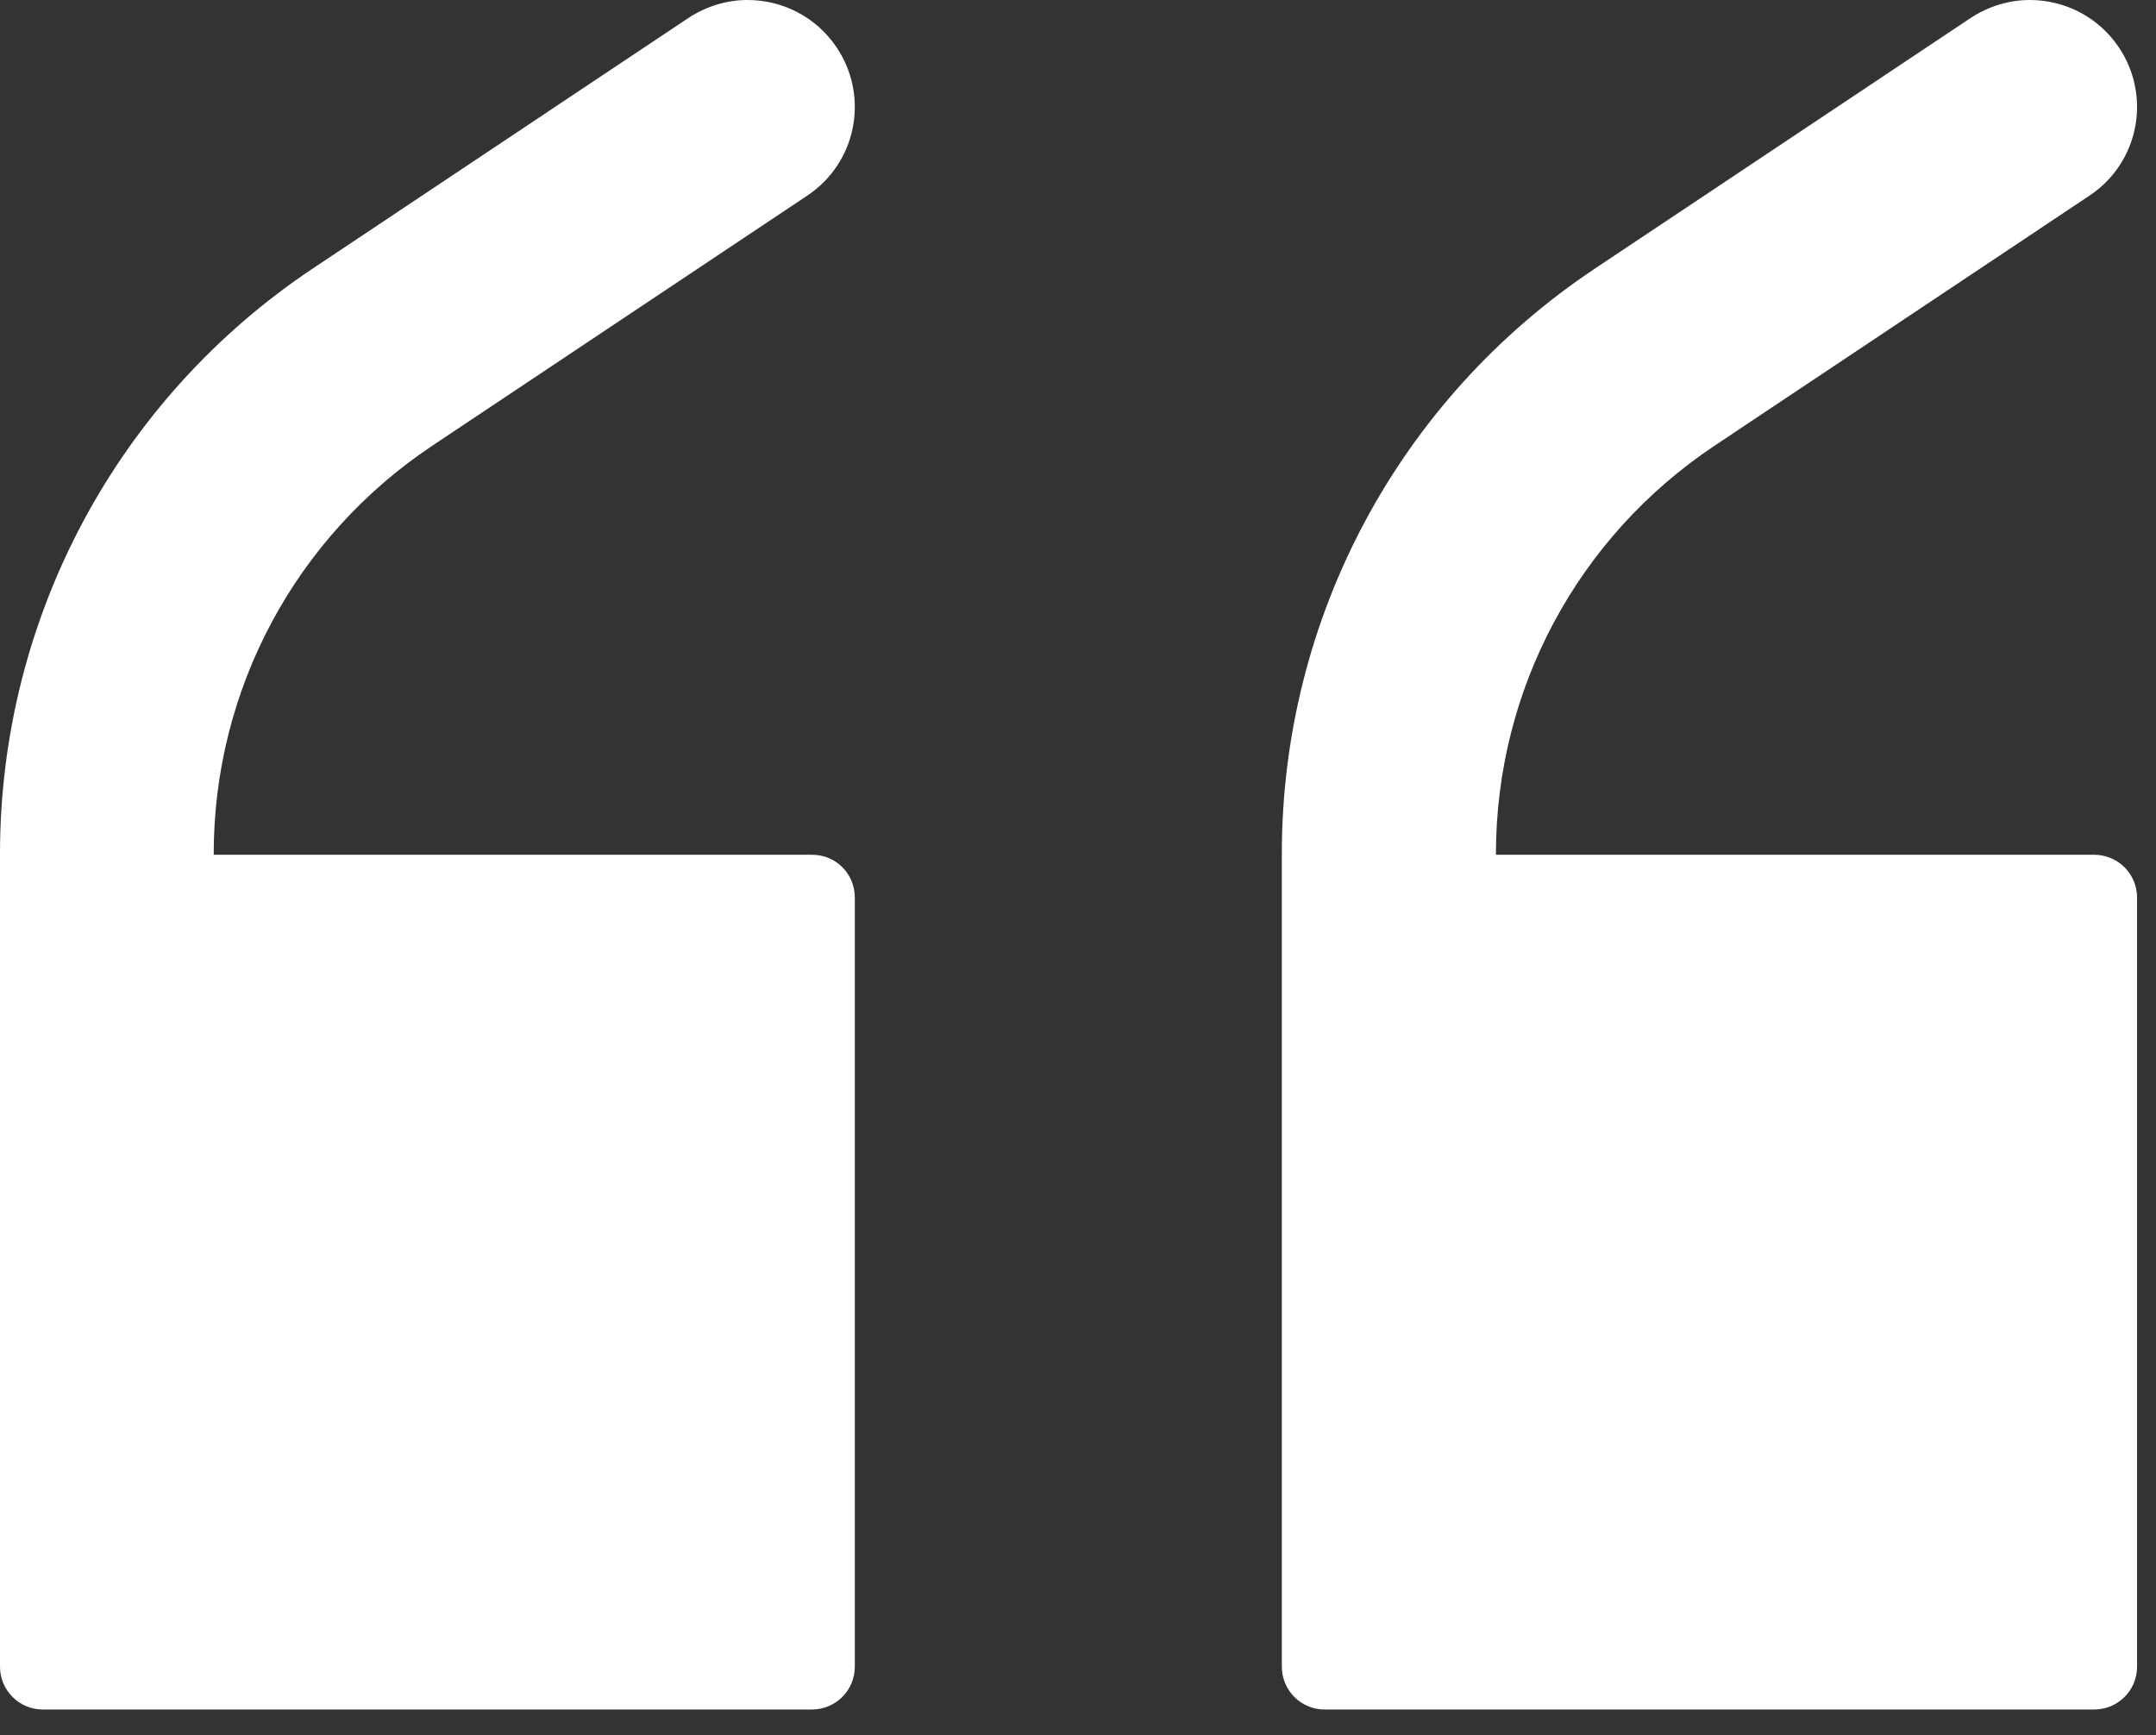 <svg xmlns="http://www.w3.org/2000/svg" width="41" height="33" viewBox="0 0 41 33" fill="none"><rect x="0" y="0" width="41" height="33" fill="#333333" stroke="none"/><path d="M15.44 16.256H4.064V16.24C4.064 13.112 5.616 10.216 8.216 8.48L15.352 3.72C16.288 3.096 16.536 1.84 15.912 0.904C15.52 0.32 14.88 0 14.216 0C13.832 0 13.44 0.112 13.088 0.344L5.952 5.104C2.232 7.584 0 11.752 0 16.24V31.696C0 32.144 0.36 32.512 0.816 32.512H15.44C15.888 32.512 16.256 32.152 16.256 31.696V17.072C16.256 16.616 15.896 16.256 15.44 16.256ZM39.824 16.256H28.448V16.24C28.448 13.112 30 10.216 32.6 8.48L39.736 3.72C40.672 3.096 40.92 1.84 40.296 0.904C39.904 0.32 39.264 0 38.6 0C38.216 0 37.824 0.112 37.472 0.344L30.336 5.104C26.6 7.592 24.376 11.752 24.376 16.24V31.696C24.376 32.144 24.736 32.512 25.192 32.512H39.824C40.272 32.512 40.64 32.152 40.64 31.696V17.072C40.64 16.616 40.272 16.256 39.824 16.256Z" fill="white"></path></svg>